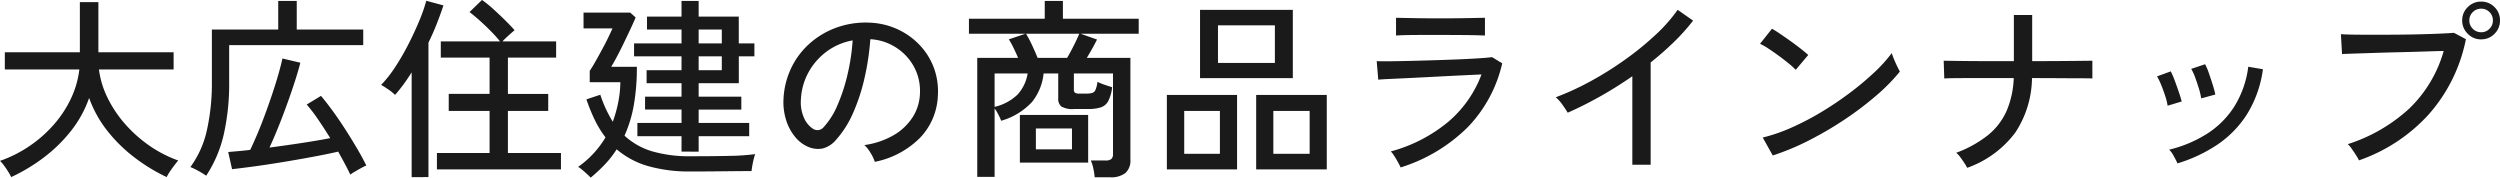 <svg xmlns="http://www.w3.org/2000/svg" width="220.32" height="15.657" viewBox="0 0 220.32 15.657">
  <path id="パス_138004" data-name="パス 138004" d="M1.615,1.275A4.5,4.5,0,0,0,1.351.8Q1.173.51.969.238a2.676,2.676,0,0,0-.34-.391A11.1,11.1,0,0,0,3.255-1.479,11.148,11.148,0,0,0,5.4-3.383a9.785,9.785,0,0,0,1.5-2.3,8.323,8.323,0,0,0,.723-2.525H1.054V-9.724H7.667v-4.42H9.3v4.42h6.63v1.513H9.35A7.811,7.811,0,0,0,10.1-5.729a10.388,10.388,0,0,0,1.53,2.3,11.88,11.88,0,0,0,2.133,1.913A10.794,10.794,0,0,0,16.337-.187q-.136.153-.348.433t-.4.561a3.507,3.507,0,0,0-.272.468A15.767,15.767,0,0,1,12.486-.45a13.283,13.283,0,0,1-2.4-2.355A10.207,10.207,0,0,1,8.483-5.7,9.979,9.979,0,0,1,6.868-2.771,13.147,13.147,0,0,1,4.454-.425,15.559,15.559,0,0,1,1.615,1.275ZM18.8,1.156a6.427,6.427,0,0,0-.688-.425,5.759,5.759,0,0,0-.705-.34,8.609,8.609,0,0,0,1.445-3.2A18.834,18.834,0,0,0,19.3-7.14v-4.59h5.848v-2.516h1.632v2.516H32.64v1.377H20.825V-7.14a20.279,20.279,0,0,1-.485,4.692A11.092,11.092,0,0,1,18.8,1.156Zm12.7-.1q-.2-.425-.476-.944T30.43-.969q-.731.17-1.7.357t-2.049.374q-1.08.187-2.125.349T22.6.391Q21.692.51,21.08.578L20.74-.935l.875-.076q.484-.042,1.063-.11.289-.6.629-1.4t.68-1.726q.34-.918.646-1.836T25.168-7.8q.229-.8.349-1.377l1.581.374q-.187.731-.5,1.7T25.908-5.1q-.374,1.037-.774,2.023t-.757,1.751q1.428-.187,2.873-.408t2.482-.425q-.527-.85-1.054-1.623a13.8,13.8,0,0,0-1.02-1.335l1.258-.765q.476.561,1.045,1.343t1.131,1.658q.561.875,1.037,1.691T32.912.255a4.473,4.473,0,0,0-.45.221q-.281.153-.553.315A4.846,4.846,0,0,0,31.5,1.054ZM39.134.6V-.85h4.641V-4.556h-3.6v-1.5h3.6v-3.2h-4.3v-1.428h5.219a11.237,11.237,0,0,0-.791-.884q-.467-.476-.969-.926t-.927-.773l1.1-1.071a10.561,10.561,0,0,1,.986.8q.527.476,1.028.969t.859.9q-.187.153-.527.459t-.544.527H49.64v1.428H45.39v3.2h3.553v1.5H45.39V-.85h4.675V.6Zm-2.227.68V-7.956q-.34.544-.706,1.045t-.757.944a4.092,4.092,0,0,0-.586-.476q-.349-.238-.638-.408a10.612,10.612,0,0,0,1.266-1.615,21.527,21.527,0,0,0,1.156-2.006q.535-1.054.943-2.04a14.313,14.313,0,0,0,.612-1.751l1.513.408q-.272.816-.6,1.649t-.722,1.632V1.275ZM60.69-.969v-1.36H56.8V-3.5H60.69V-4.675H57.477V-5.814H60.69V-7H57.613V-8.143H60.69V-9.367H56.508v-1.139H60.69V-11.73H57.647v-1.139H60.69v-1.377H62.2v1.377h3.536v2.363h1.377v1.139H65.739V-7H62.2v1.19H65.96v1.139H62.2V-3.5h4.454v1.173H62.2v1.36ZM52.683,1.326a3.822,3.822,0,0,0-.306-.306q-.2-.187-.425-.374a2.483,2.483,0,0,0-.374-.272,8.409,8.409,0,0,0,2.414-2.6,8.726,8.726,0,0,1-.935-1.513,15.459,15.459,0,0,1-.748-1.836l1.224-.408a11.025,11.025,0,0,0,1.1,2.38,11.356,11.356,0,0,0,.467-1.649,9.962,9.962,0,0,0,.2-1.836H52.6v-1q.2-.289.476-.773t.569-1.029q.3-.544.552-1.062t.408-.875h-2.55v-1.394h4.114l.476.425q-.187.459-.476,1.071t-.6,1.258q-.315.646-.6,1.181t-.476.842h2.261a18.953,18.953,0,0,1-.272,3.4,11.331,11.331,0,0,1-.816,2.669A6.146,6.146,0,0,0,58.106-.994a11.711,11.711,0,0,0,3.383.433q2.057,0,3.468-.034a19.512,19.512,0,0,0,2.227-.153,3.264,3.264,0,0,0-.127.417q-.077.3-.128.6t-.068.476q-.527,0-1.445.008L63.452.773q-1.046.009-1.964.009A13.332,13.332,0,0,1,57.774.315a7.424,7.424,0,0,1-2.8-1.487A8.651,8.651,0,0,1,53.958.136,14.349,14.349,0,0,1,52.683,1.326ZM62.2-8.143h2.04V-9.367H62.2Zm0-2.363h2.04V-11.73H62.2ZM77.724-.068a3.348,3.348,0,0,0-.366-.773,2.963,2.963,0,0,0-.552-.705,7.112,7.112,0,0,0,2.6-.884,4.89,4.89,0,0,0,1.658-1.581A4.11,4.11,0,0,0,81.7-6.035a4.532,4.532,0,0,0-.28-1.878,4.542,4.542,0,0,0-.944-1.5,4.724,4.724,0,0,0-1.419-1.028,4.585,4.585,0,0,0-1.726-.434,22.969,22.969,0,0,1-.493,3.332A16.713,16.713,0,0,1,75.828-4.42a8.844,8.844,0,0,1-1.521,2.414,2.288,2.288,0,0,1-1.2.765,2.18,2.18,0,0,1-1.266-.153,3.012,3.012,0,0,1-1.156-.892A4.376,4.376,0,0,1,69.9-3.774a5.3,5.3,0,0,1-.221-1.87A7.064,7.064,0,0,1,70.388-8.4a6.815,6.815,0,0,1,1.675-2.168,7.277,7.277,0,0,1,2.414-1.377,7.581,7.581,0,0,1,2.907-.383,6.414,6.414,0,0,1,2.312.561,6.316,6.316,0,0,1,1.921,1.343A5.92,5.92,0,0,1,82.9-8.432a5.968,5.968,0,0,1,.382,2.516A5.676,5.676,0,0,1,81.7-2.176,7.738,7.738,0,0,1,77.724-.068Zm-5.44-2.907a.757.757,0,0,0,.442.11.716.716,0,0,0,.493-.263,6.672,6.672,0,0,0,1.2-1.9,15.585,15.585,0,0,0,.892-2.7,18.262,18.262,0,0,0,.459-3.043,5.426,5.426,0,0,0-2.295.986,5.645,5.645,0,0,0-1.6,1.836,5.5,5.5,0,0,0-.663,2.38,3.349,3.349,0,0,0,.272,1.624A2.178,2.178,0,0,0,72.284-2.975ZM97.1,1.292a5.1,5.1,0,0,0-.119-.773,3.165,3.165,0,0,0-.221-.706h1.309a.767.767,0,0,0,.493-.127.561.561,0,0,0,.153-.451V-7.854H95.268V-6.46a.373.373,0,0,0,.093.3.737.737,0,0,0,.417.077h.6a1.743,1.743,0,0,0,.51-.059.483.483,0,0,0,.289-.28,2.689,2.689,0,0,0,.17-.7,4.362,4.362,0,0,0,.612.255q.391.136.68.221A3.515,3.515,0,0,1,98.3-5.431a1.155,1.155,0,0,1-.654.561,3.64,3.64,0,0,1-1.139.145H95.3a1.973,1.973,0,0,1-1.139-.221.868.868,0,0,1-.272-.714V-7.854H92.6a4.783,4.783,0,0,1-1.02,2.508,5.932,5.932,0,0,1-2.72,1.658,5.034,5.034,0,0,0-.264-.578,3.86,3.86,0,0,0-.314-.51V1.258h-1.53V-9.231h3.6q-.187-.442-.408-.892a7.334,7.334,0,0,0-.408-.74L91-11.356H86.02v-1.326H92.7v-1.564h1.6v1.564h6.681v1.326H95.863l1.445.51q-.17.34-.416.782t-.485.833h3.842V-.255A1.453,1.453,0,0,1,99.807.918a2.073,2.073,0,0,1-1.36.374ZM90.508,0V-4.2h6.018V0Zm1.564-9.231h2.6q.289-.493.595-1.1t.476-1.028H91.052a11.037,11.037,0,0,1,.527,1Q91.868-9.741,92.072-9.231ZM88.281-4.913A4.325,4.325,0,0,0,90.3-5.992a3.612,3.612,0,0,0,.893-1.862H88.281Zm3.638,3.74H95.1V-3.009H91.919Zm14.467-6.273v-6.018h8.177v6.018ZM111.333.6V-5.967h6.222V.6Zm-7.871,0V-5.967h6.188V.6Zm4.505-9.384h5.015V-12.1h-5.015Zm4.879,8.007h3.2V-4.556h-3.2Zm-7.854,0h3.145V-4.556h-3.145ZM124.066.425q-.068-.153-.221-.434t-.331-.561a2.522,2.522,0,0,0-.315-.416,13.334,13.334,0,0,0,5.091-2.635,10.1,10.1,0,0,0,2.9-4.148q-.782.034-1.836.085t-2.184.111q-1.131.059-2.168.11t-1.811.085q-.773.034-1.1.068l-.136-1.632q.408.017,1.207.009T125-8.967q1.037-.026,2.133-.06t2.108-.076q1.011-.043,1.777-.094t1.1-.1l.9.544a11.916,11.916,0,0,1-3.009,5.6A14.506,14.506,0,0,1,124.066.425ZM123.658-11.2v-1.564q.748.017,1.76.034t2.133.017q1.088,0,2.1-.017t1.844-.034V-11.2q-.85-.034-1.819-.042t-2.125-.009h-1.368q-.722,0-1.386.009T123.658-11.2ZM144.483.187v-7.8q-1.394.969-2.848,1.785T138.788-4.4q-.17-.289-.467-.706a3.417,3.417,0,0,0-.587-.654,23.583,23.583,0,0,0,2.992-1.369,29.239,29.239,0,0,0,3.051-1.9,26.249,26.249,0,0,0,2.712-2.193,14.006,14.006,0,0,0,1.989-2.244l1.36.952a17.629,17.629,0,0,1-1.691,1.887q-.961.935-2.049,1.8V.187Zm12.376-.816-.884-1.581a14.829,14.829,0,0,0,2.533-.875,23.706,23.706,0,0,0,2.627-1.368,29.385,29.385,0,0,0,2.49-1.674,25.534,25.534,0,0,0,2.15-1.793,12.874,12.874,0,0,0,1.572-1.734,4.808,4.808,0,0,0,.187.518q.136.332.289.646t.238.467a16.326,16.326,0,0,1-2.074,2.108,28.125,28.125,0,0,1-2.771,2.1,31.06,31.06,0,0,1-3.145,1.845A21.806,21.806,0,0,1,156.859-.629Zm2.023-7.548a6.275,6.275,0,0,0-.587-.535q-.4-.331-.876-.68t-.926-.646a5.5,5.5,0,0,0-.757-.434l1.054-1.326q.306.17.757.476t.926.646q.476.34.884.663t.629.527ZM173.995.459a4.633,4.633,0,0,0-.263-.442q-.179-.272-.366-.519a1.992,1.992,0,0,0-.34-.365A10.122,10.122,0,0,0,175.8-2.4a5.793,5.793,0,0,0,1.649-2.117,8.017,8.017,0,0,0,.646-2.932H174.08q-.85,0-1.4.009t-.706.026l-.051-1.564q.153,0,.714.009t1.42.017q.858.008,1.9.008h2.15v-4.063h1.615v4.063q1.309,0,2.448-.008t1.913-.017q.774-.009.943-.009v1.564q-.153-.017-.918-.017t-1.921-.009q-1.156-.009-2.482-.009a8.889,8.889,0,0,1-1.471,4.8A9.076,9.076,0,0,1,173.995.459Zm18.53-.391q-.1-.238-.323-.638a2.278,2.278,0,0,0-.408-.57,11.133,11.133,0,0,0,3.323-1.394,7.823,7.823,0,0,0,2.414-2.405,8.67,8.67,0,0,0,1.233-3.511l1.292.221a10.032,10.032,0,0,1-1.411,3.978,9.147,9.147,0,0,1-2.618,2.678A13.263,13.263,0,0,1,192.525.068Zm2.091-5.729a5.87,5.87,0,0,0-.2-.859q-.153-.5-.331-.986a4.224,4.224,0,0,0-.349-.756l1.224-.408a5.111,5.111,0,0,1,.332.782q.179.51.34,1.028a8.824,8.824,0,0,1,.229.859Zm-2.958.646a5.354,5.354,0,0,0-.213-.859q-.161-.5-.357-.977a5.137,5.137,0,0,0-.365-.748l1.207-.442a5.737,5.737,0,0,1,.34.773q.187.5.365,1.02t.264.859ZM208.522-.2a3.665,3.665,0,0,0-.247-.434q-.179-.281-.382-.569a2.555,2.555,0,0,0-.357-.425,14.505,14.505,0,0,0,5.4-3.12,11.281,11.281,0,0,0,3.051-5.092q-.748.017-1.76.051t-2.108.059q-1.1.026-2.125.059l-1.81.059q-.782.026-1.156.043l-.1-1.751q.442.034,1.224.043t1.777.009q.995,0,2.04-.009t2.023-.034q.977-.026,1.742-.06t1.156-.068l1.054.561a14.087,14.087,0,0,1-3.307,6.664A14.883,14.883,0,0,1,208.522-.2Zm10.761-10.659a1.6,1.6,0,0,1-1.173-.493,1.6,1.6,0,0,1-.493-1.173,1.594,1.594,0,0,1,.493-1.182,1.616,1.616,0,0,1,1.173-.484,1.608,1.608,0,0,1,1.182.484,1.608,1.608,0,0,1,.484,1.182,1.616,1.616,0,0,1-.484,1.173A1.594,1.594,0,0,1,219.283-10.863Zm0-.629a.99.99,0,0,0,.739-.306,1.012,1.012,0,0,0,.3-.731,1,1,0,0,0-.3-.74,1,1,0,0,0-.739-.3,1.012,1.012,0,0,0-.731.3.99.99,0,0,0-.306.74,1,1,0,0,0,.306.731A1,1,0,0,0,219.283-11.492Z" transform="translate(-0.629 14.331)" fill="#1a1a1a"/>
</svg>
